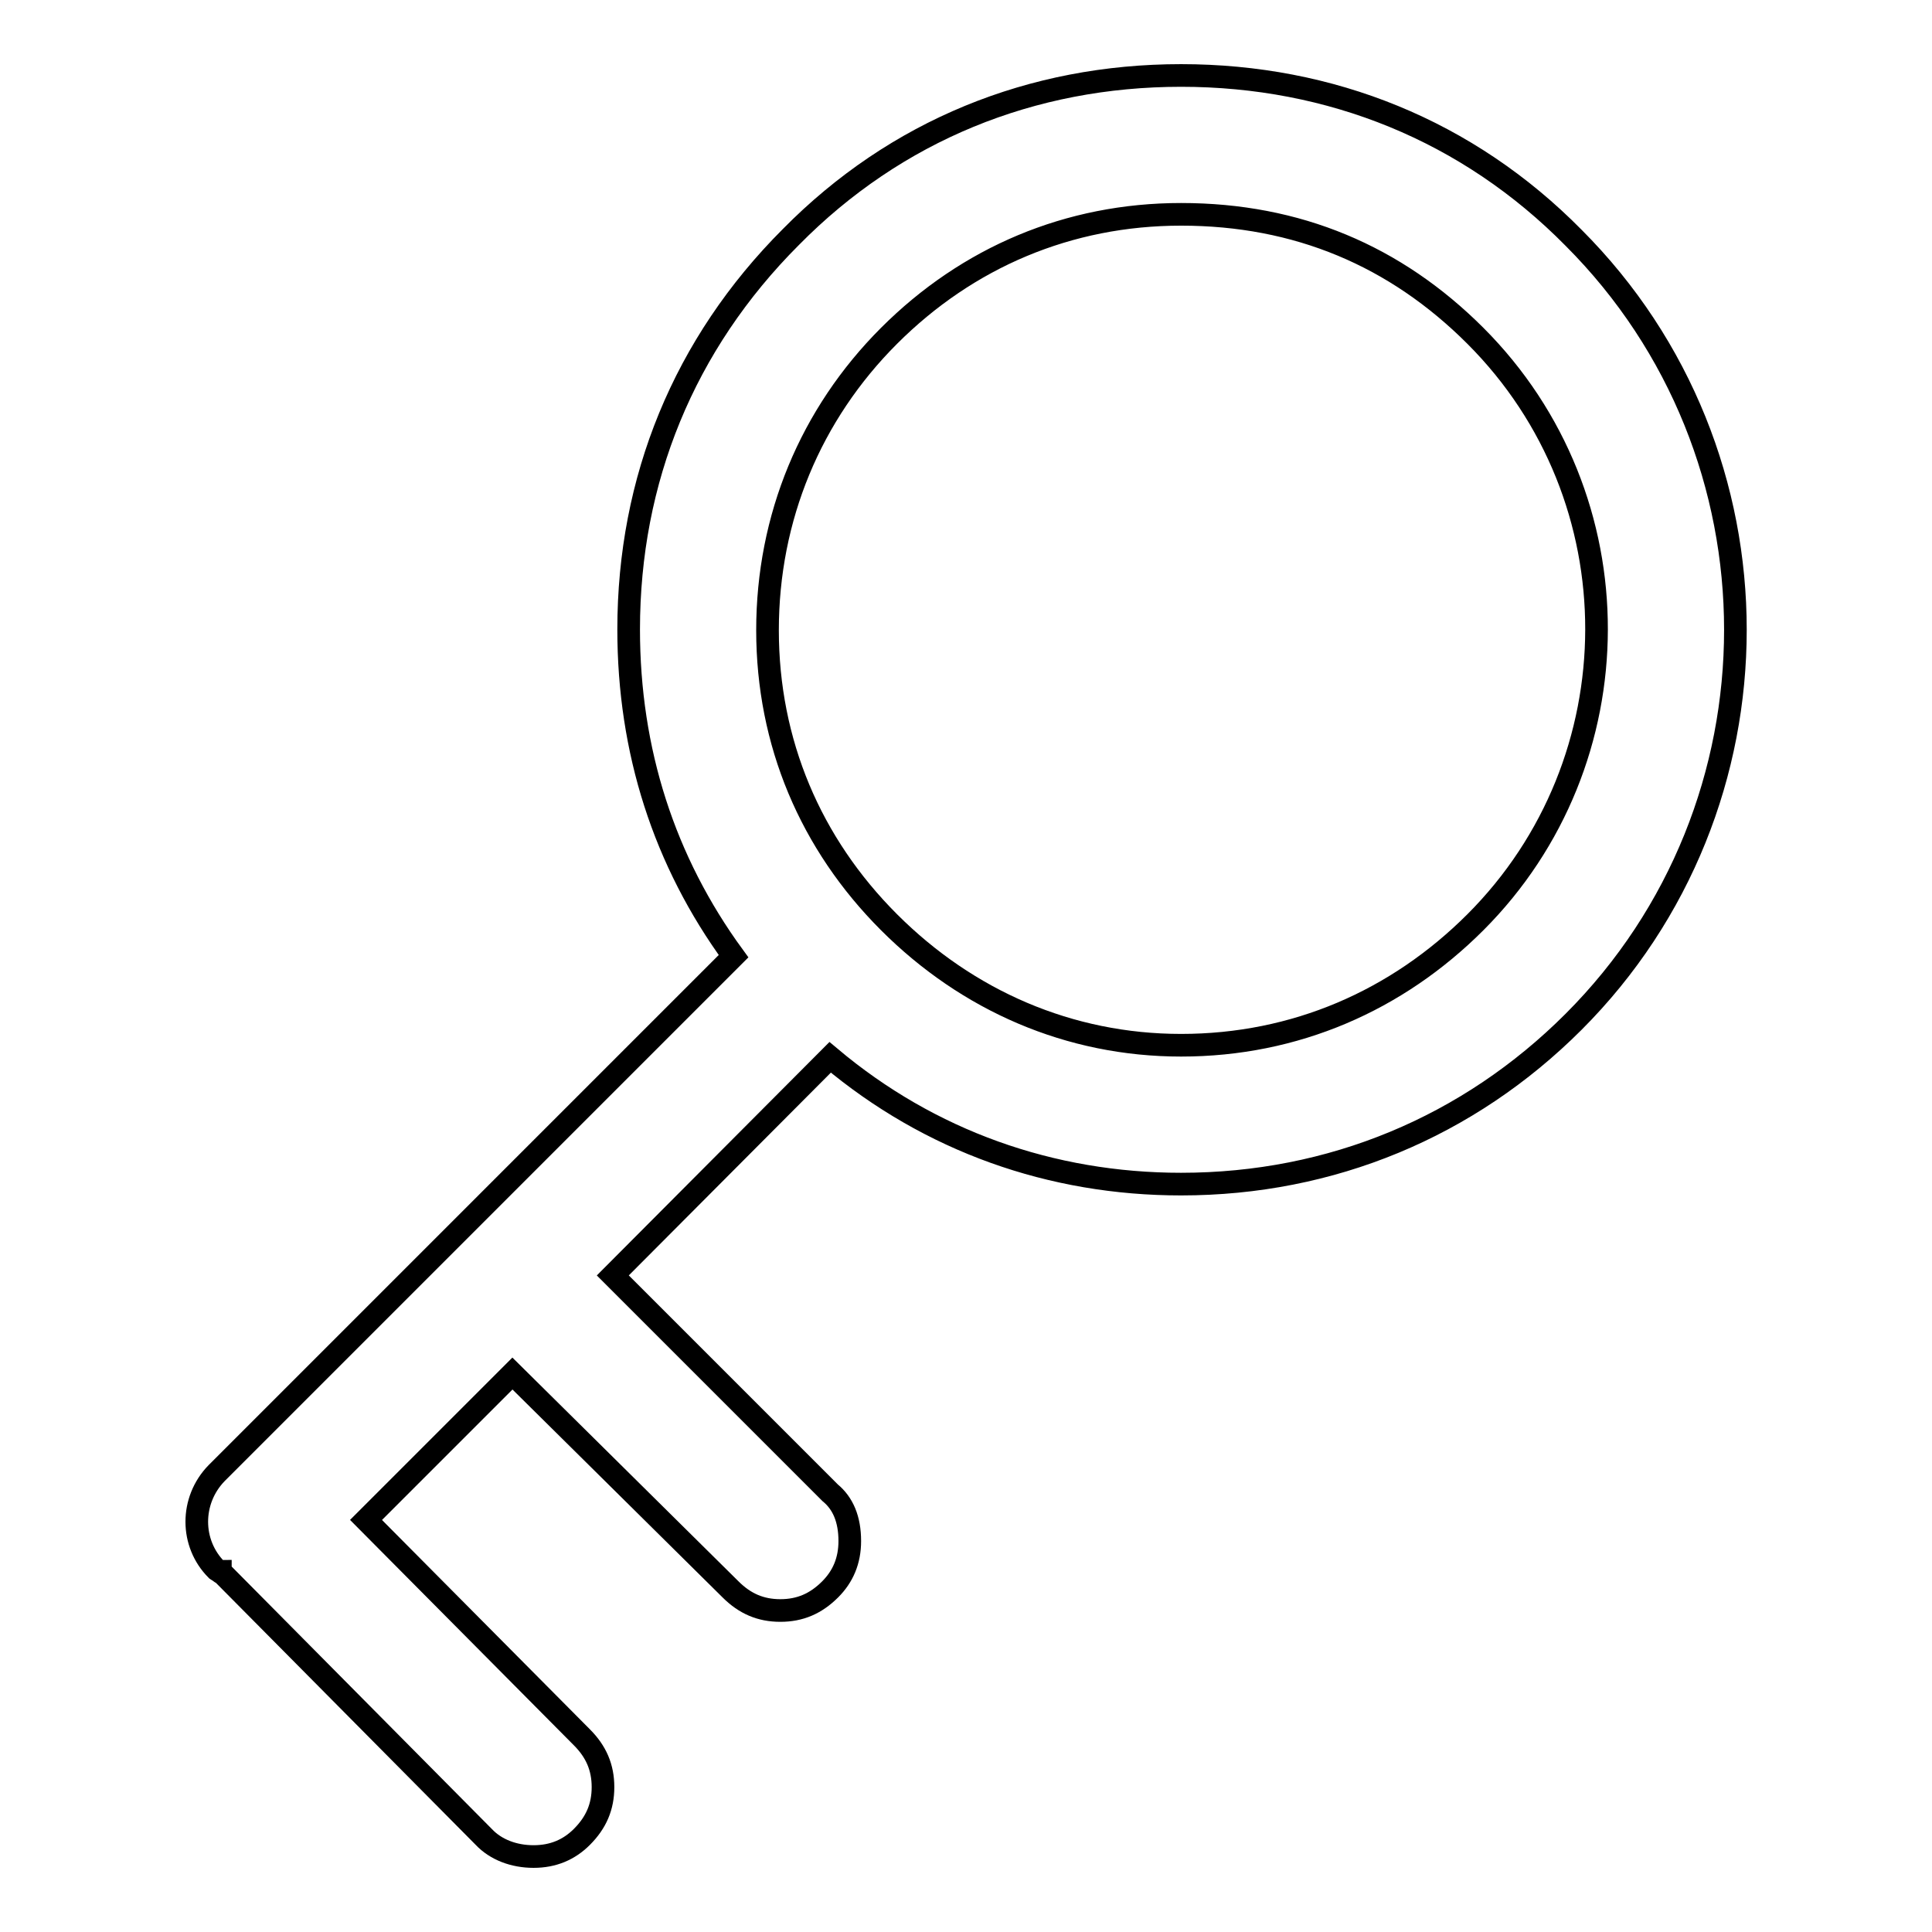 <?xml version="1.0" encoding="utf-8"?>
<!-- Svg Vector Icons : http://www.onlinewebfonts.com/icon -->
<!DOCTYPE svg PUBLIC "-//W3C//DTD SVG 1.1//EN" "http://www.w3.org/Graphics/SVG/1.1/DTD/svg11.dtd">
<svg version="1.1" xmlns="http://www.w3.org/2000/svg" xmlns:xlink="http://www.w3.org/1999/xlink" x="0px" y="0px" viewBox="0 0 256 256" enable-background="new 0 0 256 256" xml:space="preserve">
<g><g><path stroke-width="3" fill-opacity="0" stroke="#000000"  d="M156.5,28.4c-14.9,0-28.3,5.7-38.7,16.1c-10.4,10.4-16.1,24.1-16.1,39c0,14.9,5.7,28.3,16.1,38.7c10.4,10.4,23.9,16.3,38.7,16.3c15.1,0,28.6-5.9,39-16.3c21.3-21.3,21.5-56.2,0-77.7C184.9,33.9,171.9,28.4,156.5,28.4L156.5,28.4z M29.4,208.4c-0.2,0-0.2,0-0.2-0.2c-0.2,0-0.2,0-0.5-0.2c-3.5-3.5-3.5-9.2,0-12.8l68.5-68.5C88,114.1,83.3,99.5,83.3,83.4c0-19.8,7.3-37.8,21.5-52C118.7,17.3,136.7,10,156.5,10c19.8,0,38,7.3,52,21.5c28.6,28.6,28.6,75.3,0,103.9c-13.9,13.9-32.1,21.5-52,21.5c-17.2,0-33.3-5.7-46.5-16.8L81.2,169l28.8,28.8c1.7,1.4,2.6,3.5,2.6,6.4c0,2.6-0.9,4.7-2.6,6.4c-1.9,1.9-4,2.8-6.6,2.8c-2.6,0-4.7-0.9-6.6-2.8L67.9,182l-19.4,19.4l28.6,28.8c1.9,1.9,2.8,4,2.8,6.6c0,2.6-0.9,4.7-2.8,6.6c-1.7,1.7-3.8,2.6-6.4,2.6s-5-0.9-6.6-2.6L29.4,208.4z"/></g></g>
</svg>